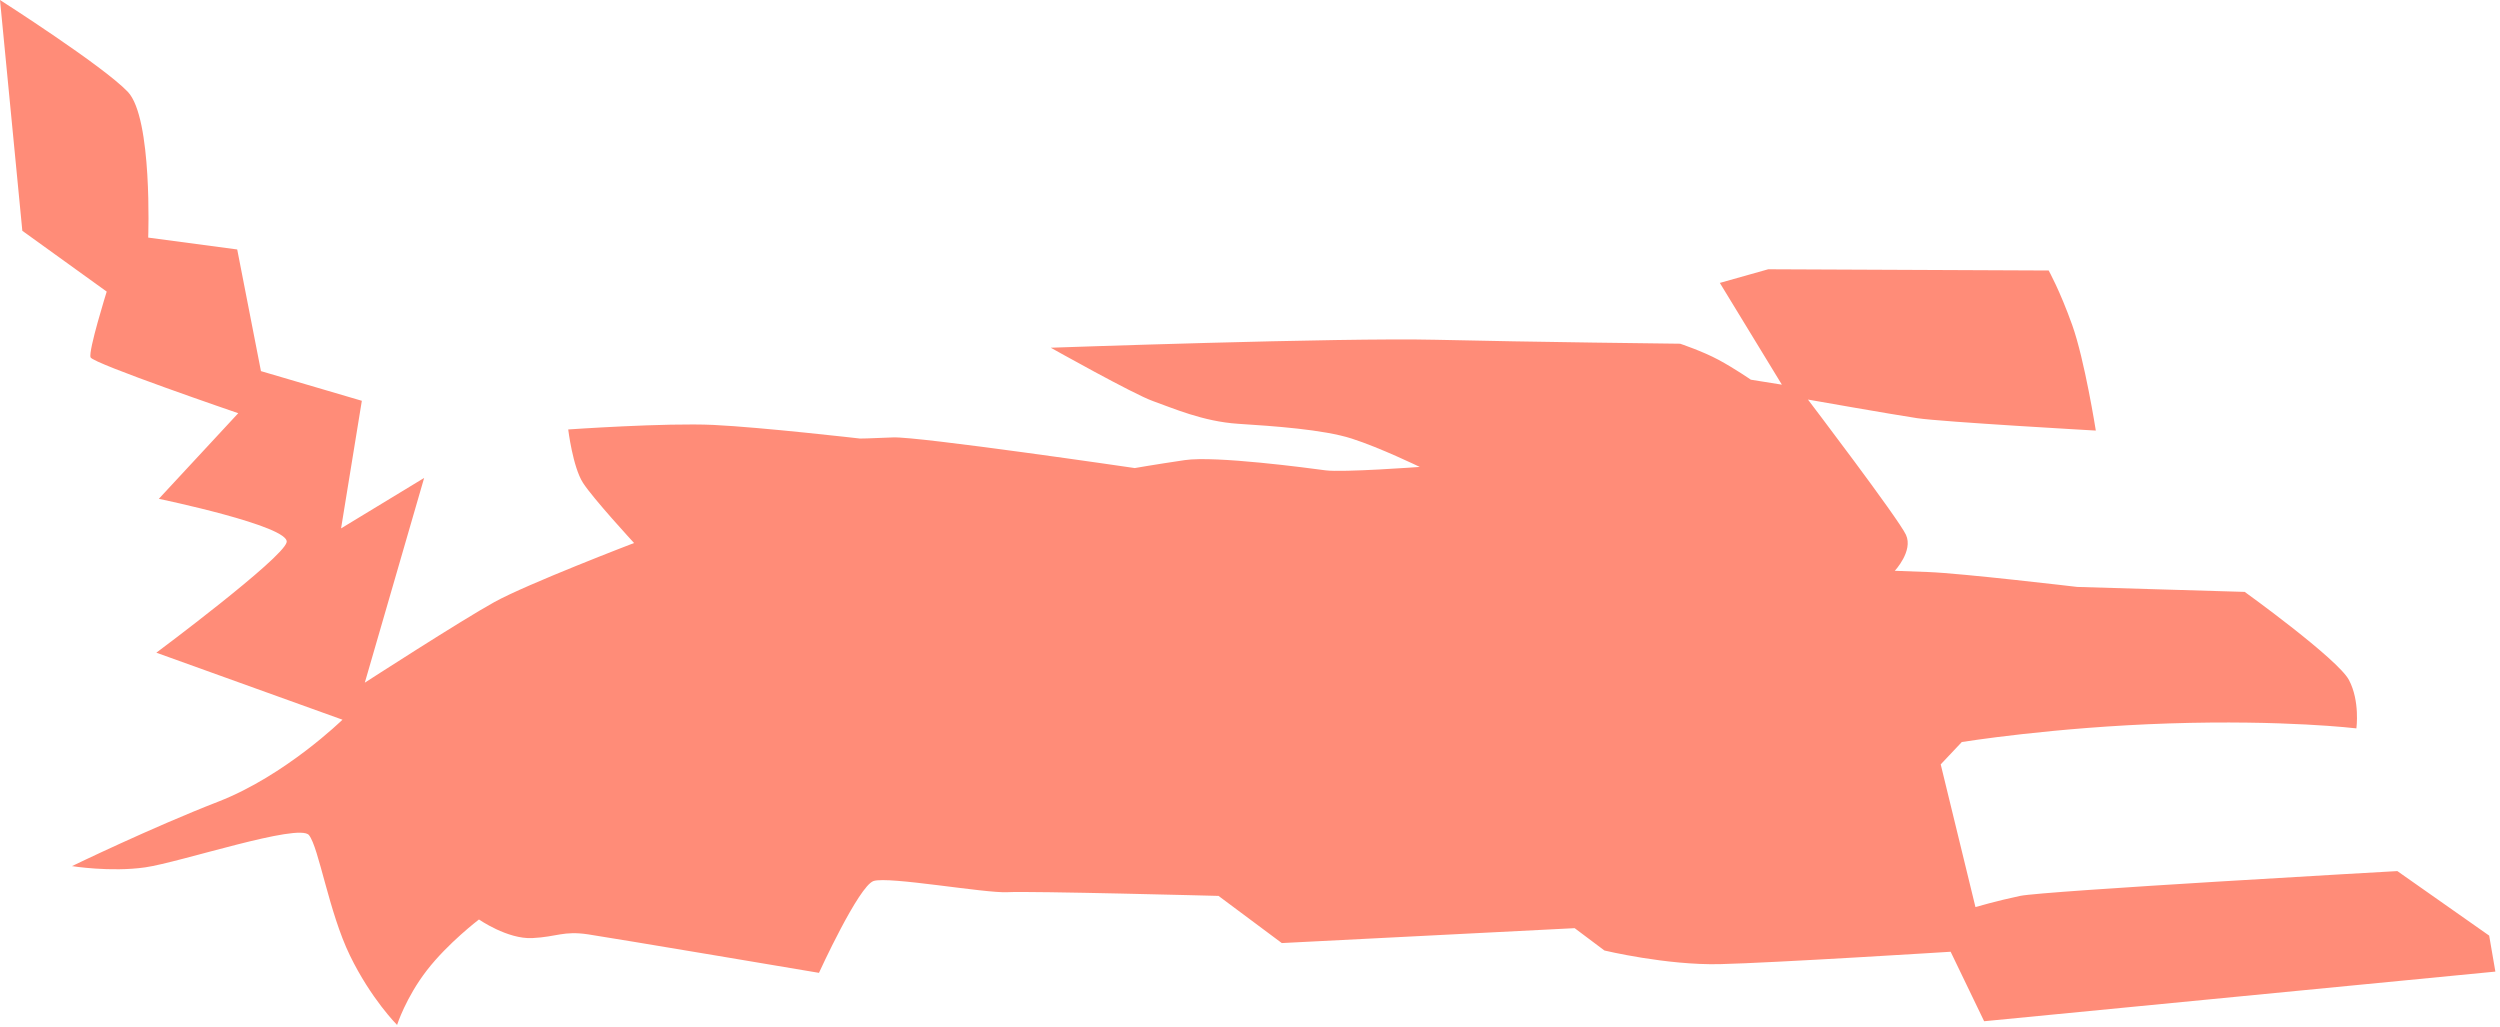 <?xml version="1.0" encoding="UTF-8"?> <svg xmlns="http://www.w3.org/2000/svg" width="365" height="150" viewBox="0 0 365 150" fill="none"><path d="M53.261 99.671L61.925 69.779L49.796 77.144L52.828 58.515L38.099 54.183L34.633 36.421L21.637 34.688C21.637 34.688 22.283 17.211 18.66 13.407C15.036 9.601 0 -7.24608e-05 0 -7.24608e-05L3.26 33.696L15.58 42.573C15.58 42.573 12.863 51.269 13.224 52.176C13.587 53.081 34.783 60.328 34.783 60.328L23.189 72.828C23.189 72.828 42.392 76.815 41.849 79.169C41.305 81.524 22.827 95.293 22.827 95.293L50.001 105.076C50.001 105.076 41.668 113.228 31.885 117.033C22.101 120.837 10.507 126.453 10.507 126.453C10.507 126.453 16.123 127.36 21.196 126.635C26.268 125.911 43.66 120.113 45.109 121.924C46.559 123.736 48.008 133.157 51.088 139.497C54.168 145.839 57.972 149.643 57.972 149.643C57.972 149.643 59.241 145.657 62.32 141.672C65.4 137.687 69.929 134.244 69.929 134.244C69.929 134.244 74.096 137.143 77.72 136.961C81.343 136.78 82.249 135.875 85.872 136.417C89.496 136.961 119.569 142.035 119.569 142.035C119.569 142.035 125.367 129.352 127.54 128.628C129.715 127.903 143.845 130.44 147.107 130.259C150.367 130.077 177.904 130.801 177.904 130.801L187.144 137.687L229.9 135.512L234.248 138.773C234.248 138.773 243.305 140.947 251.096 140.765C258.885 140.585 284.793 138.955 284.793 138.955L289.684 149.1L364.324 141.853L363.419 136.599L350.012 127.179C350.012 127.179 298.38 130.077 294.937 130.801C291.496 131.527 288.416 132.432 288.416 132.432L283.344 111.599L286.423 108.337C286.423 108.337 299.829 106.163 316.677 105.62C333.527 105.076 344.033 106.344 344.033 106.344C344.033 106.344 344.577 102.359 342.947 99.279C341.316 96.199 327.729 86.416 327.729 86.416L303.272 85.692C303.272 85.692 286.423 83.699 281.532 83.517L276.64 83.336C276.64 83.336 279.357 80.437 278.271 78.083C277.184 75.727 263.959 58.335 263.959 58.335C263.959 58.335 276.277 60.509 279.901 61.053C283.524 61.596 305.989 62.864 305.989 62.864C305.989 62.864 304.359 52.537 302.547 47.465C300.735 42.392 299.105 39.493 299.105 39.493L258.161 39.313L251.096 41.305L260.155 56.161L255.625 55.436C255.625 55.436 253.269 53.807 250.915 52.537C248.56 51.269 245.299 50.183 245.299 50.183C245.299 50.183 223.531 49.937 209.605 49.607C195.681 49.275 153.411 50.767 153.411 50.767C153.411 50.767 165.512 57.563 168.331 58.557C171.148 59.552 175.624 61.541 180.763 61.873C185.901 62.204 193.195 62.701 197.339 64.028C201.483 65.355 207.285 68.172 207.285 68.172C207.285 68.172 196.013 69.001 193.527 68.669C191.04 68.337 177.447 66.515 172.972 67.177C168.496 67.84 165.677 68.337 165.677 68.337C165.677 68.337 134.016 63.696 130.369 63.863C126.723 64.028 125.563 64.028 125.563 64.028C125.563 64.028 111.14 62.371 104.179 62.039C97.216 61.707 82.96 62.701 82.96 62.701C82.96 62.701 83.623 68.172 85.116 70.493C86.607 72.813 92.575 79.279 92.575 79.279C92.575 79.279 76.993 85.245 72.185 87.899C67.379 90.551 53.261 99.671 53.261 99.671Z" fill="#FF8C78"></path></svg> 